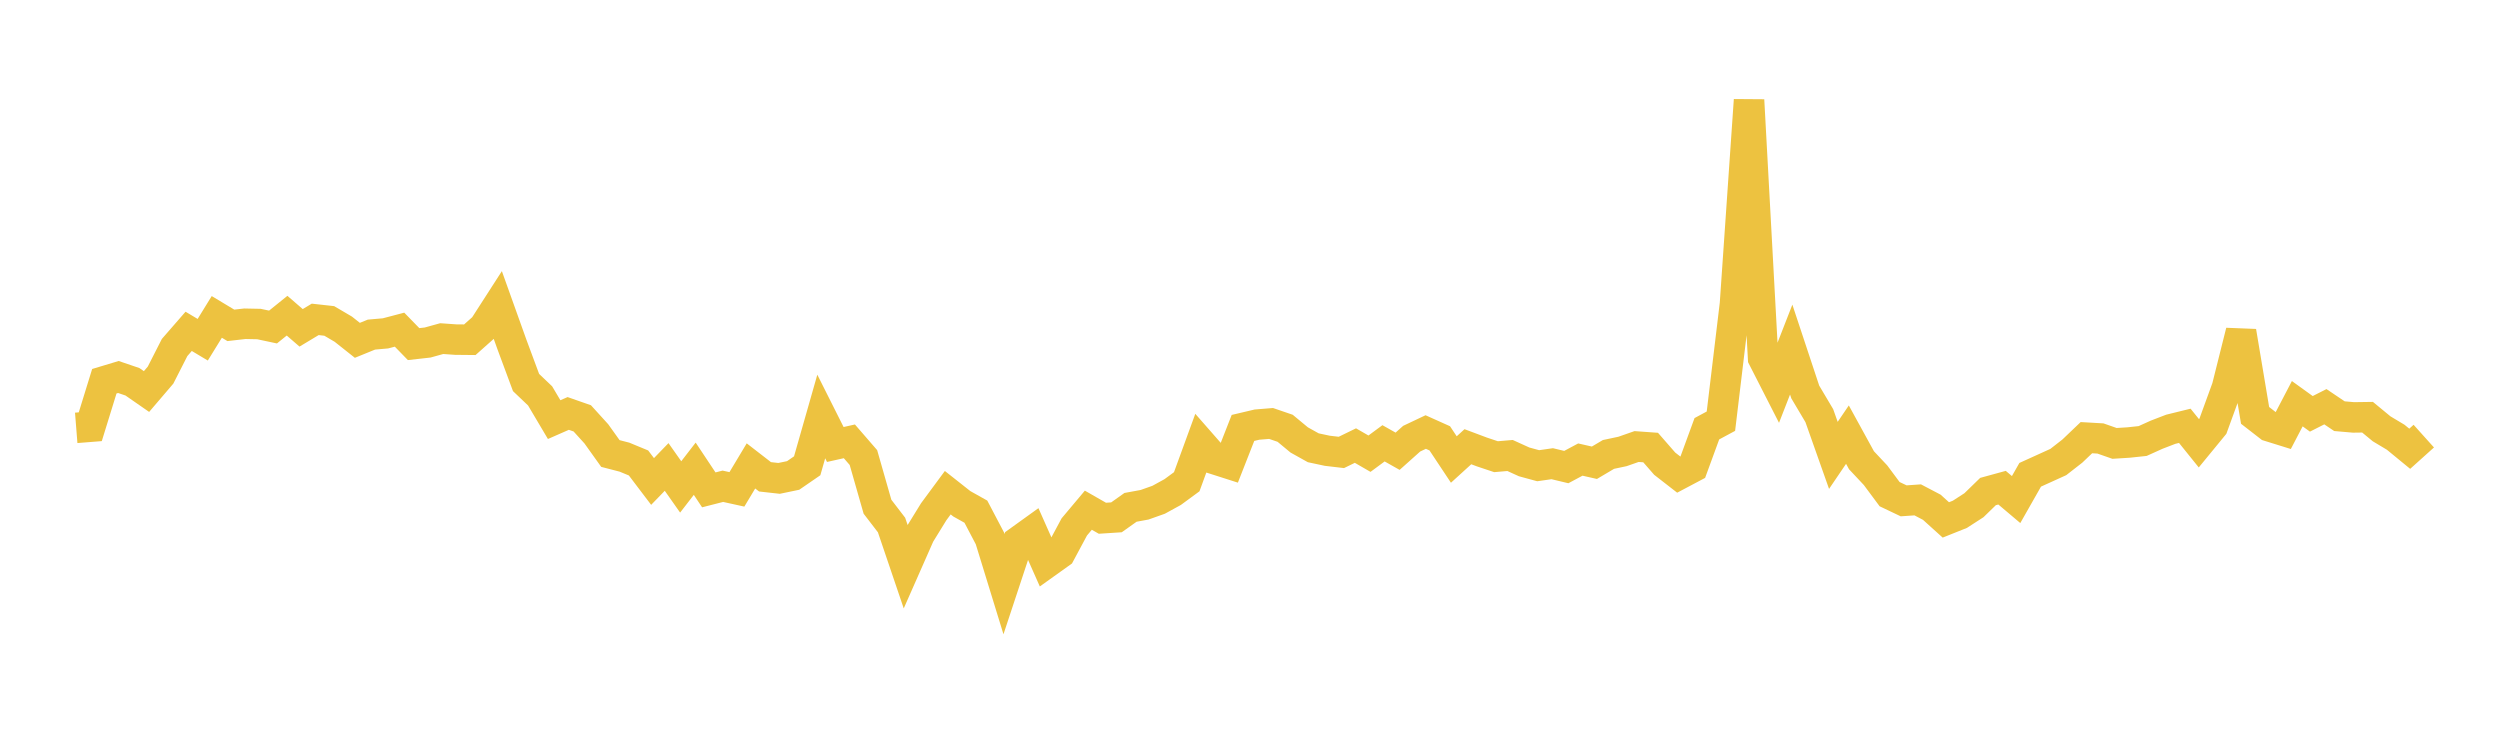 <svg width="164" height="48" xmlns="http://www.w3.org/2000/svg" xmlns:xlink="http://www.w3.org/1999/xlink"><path fill="none" stroke="rgb(237,194,64)" stroke-width="2" d="M5,28.067L5.922,27.994L6.844,25.009L7.766,24.731L8.689,25.045L9.611,25.685L10.533,24.606L11.455,22.795L12.377,21.736L13.299,22.287L14.222,20.789L15.144,21.343L16.066,21.238L16.988,21.257L17.91,21.453L18.832,20.709L19.754,21.506L20.677,20.951L21.599,21.053L22.521,21.595L23.443,22.326L24.365,21.95L25.287,21.869L26.21,21.626L27.132,22.573L28.054,22.469L28.976,22.213L29.898,22.278L30.82,22.287L31.743,21.466L32.665,20.034L33.587,22.61L34.509,25.093L35.431,25.971L36.353,27.527L37.275,27.122L38.198,27.445L39.12,28.46L40.042,29.75L40.964,29.989L41.886,30.37L42.808,31.585L43.731,30.632L44.653,31.942L45.575,30.749L46.497,32.135L47.419,31.899L48.341,32.102L49.263,30.564L50.186,31.279L51.108,31.382L52.03,31.19L52.952,30.556L53.874,27.322L54.796,29.158L55.719,28.952L56.641,30.016L57.563,33.24L58.485,34.441L59.407,37.158L60.329,35.068L61.251,33.571L62.174,32.321L63.096,33.049L64.018,33.566L64.94,35.321L65.862,38.319L66.784,35.53L67.707,34.866L68.629,36.945L69.551,36.286L70.473,34.567L71.395,33.469L72.317,33.997L73.24,33.937L74.162,33.282L75.084,33.112L76.006,32.785L76.928,32.279L77.85,31.602L78.772,29.075L79.695,30.128L80.617,30.423L81.539,28.072L82.461,27.854L83.383,27.779L84.305,28.095L85.228,28.86L86.15,29.374L87.072,29.571L87.994,29.679L88.916,29.23L89.838,29.762L90.76,29.081L91.683,29.602L92.605,28.778L93.527,28.341L94.449,28.755L95.371,30.144L96.293,29.305L97.216,29.651L98.138,29.959L99.06,29.88L99.982,30.299L100.904,30.551L101.826,30.419L102.749,30.64L103.671,30.147L104.593,30.357L105.515,29.811L106.437,29.615L107.359,29.293L108.281,29.359L109.204,30.417L110.126,31.134L111.048,30.646L111.97,28.126L112.892,27.63L113.814,19.943L114.737,6.565L115.659,23.492L116.581,25.298L117.503,22.933L118.425,25.714L119.347,27.267L120.269,29.873L121.192,28.512L122.114,30.193L123.036,31.175L123.958,32.416L124.88,32.855L125.802,32.791L126.725,33.275L127.647,34.107L128.569,33.738L129.491,33.142L130.413,32.245L131.335,31.992L132.257,32.771L133.18,31.146L134.102,30.728L135.024,30.309L135.946,29.591L136.868,28.711L137.79,28.764L138.713,29.087L139.635,29.029L140.557,28.931L141.479,28.515L142.401,28.16L143.323,27.933L144.246,29.079L145.168,27.955L146.09,25.422L147.012,21.744L147.934,27.249L148.856,27.965L149.778,28.252L150.701,26.483L151.623,27.148L152.545,26.681L153.467,27.302L154.389,27.382L155.311,27.369L156.234,28.13L157.156,28.682L158.078,29.439L159,28.61"></path></svg>